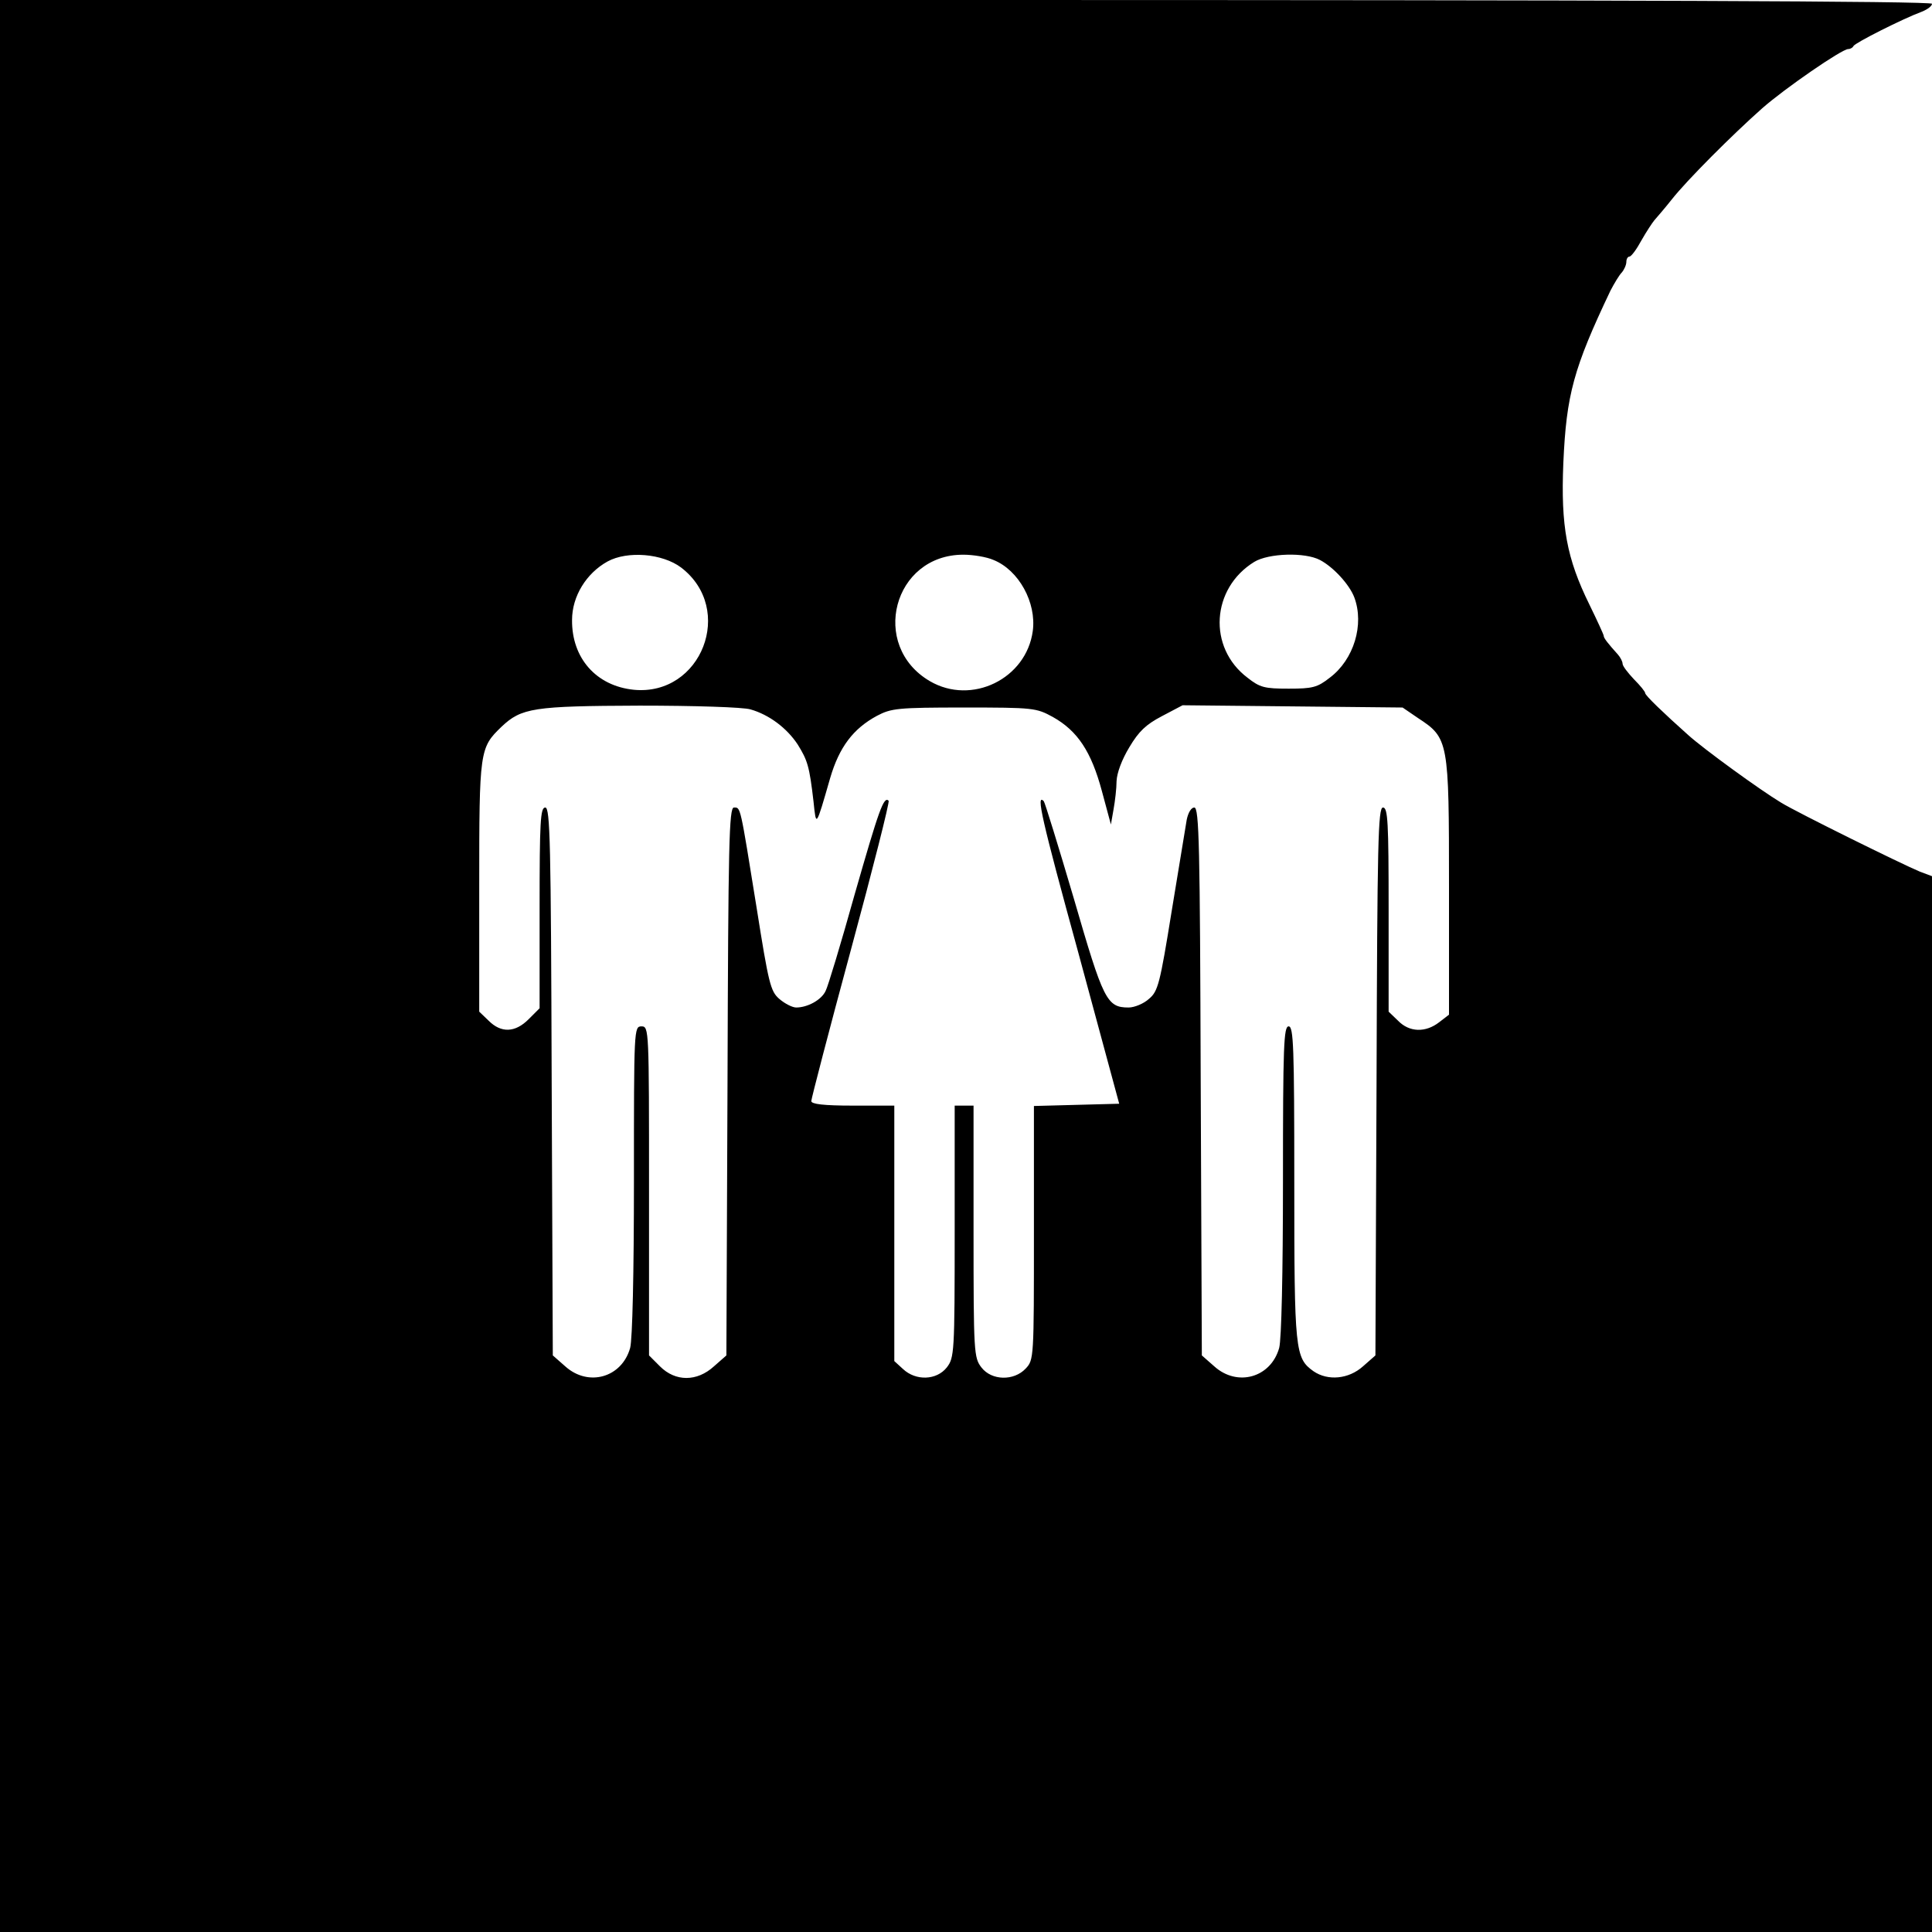 <?xml version="1.0" standalone="no"?>
<!DOCTYPE svg PUBLIC "-//W3C//DTD SVG 20010904//EN"
 "http://www.w3.org/TR/2001/REC-SVG-20010904/DTD/svg10.dtd">
<svg version="1.0" xmlns="http://www.w3.org/2000/svg"
 width="512pt" height="512pt" viewBox="0 0 512 512"
 preserveAspectRatio="xMidYMid meet">
<g transform="translate(0,512) scale(0.1,-0.1)"
fill="#000000" stroke="none">
<path d="M0 2560 l0 -2560 2560 0 2560 0 0 1399 0 1399 -32 12 c-46 19 -326
157 -368 183 -55 33 -205 142 -246 179 -65 58 -114 105 -114 111 0 4 -13 20
-30 37 -16 17 -30 35 -30 41 0 6 -6 17 -12 24 -27 30 -38 44 -38 50 0 3 -17
40 -38 83 -60 122 -76 207 -69 375 8 181 27 251 125 457 10 19 23 41 30 48 6
7 12 20 12 28 0 8 4 14 8 14 5 0 19 19 32 43 13 23 29 47 34 53 6 7 27 31 46
55 40 51 161 172 240 242 59 52 211 157 228 157 6 0 12 4 14 8 3 8 132 73 181
91 15 6 27 15 27 21 0 7 -819 10 -2560 10 l-2560 0 0 -2560z m1805 1056 c144
-110 54 -341 -125 -324 -100 10 -165 84 -164 185 0 63 38 124 94 155 53 29
146 21 195 -16z m828 20 c67 -27 114 -113 104 -188 -17 -127 -162 -198 -273
-133 -160 94 -97 335 89 335 26 0 62 -6 80 -14z m865 0 c36 -19 78 -65 91 -99
27 -72 -1 -165 -65 -213 -33 -26 -46 -29 -109 -29 -64 0 -76 3 -109 29 -106
80 -96 237 18 307 38 23 134 26 174 5z m-1509 -396 c49 -14 96 -49 125 -93 26
-42 31 -57 42 -152 7 -67 6 -69 44 63 24 82 61 131 124 165 38 20 55 22 231
22 184 0 191 -1 235 -25 66 -37 102 -92 130 -196 l24 -89 7 40 c4 22 8 56 8
75 1 22 14 57 34 90 25 42 44 60 86 82 l55 29 291 -3 292 -3 41 -28 c81 -53
82 -60 82 -446 l0 -340 -26 -20 c-36 -28 -79 -27 -109 4 l-25 24 0 271 c0 232
-2 270 -15 270 -13 0 -15 -93 -17 -726 l-3 -726 -33 -29 c-38 -34 -93 -39
-131 -13 -49 35 -51 53 -51 499 0 362 -2 415 -15 415 -13 0 -15 -52 -15 -407
0 -249 -4 -422 -10 -445 -22 -79 -111 -104 -172 -49 l-33 29 -3 726 c-2 623
-4 726 -17 726 -8 0 -16 -13 -20 -32 -3 -18 -21 -127 -40 -243 -31 -192 -36
-212 -60 -232 -14 -13 -39 -23 -54 -23 -58 0 -67 19 -145 288 -41 139 -77 256
-80 259 -21 21 -6 -46 92 -403 l108 -399 -113 -3 -113 -3 0 -336 c0 -332 0
-337 -22 -360 -31 -33 -90 -32 -117 3 -20 26 -21 38 -21 360 l0 334 -25 0 -25
0 0 -334 c0 -322 -1 -334 -21 -360 -27 -34 -82 -36 -116 -4 l-23 21 0 339 0
338 -110 0 c-77 0 -110 4 -110 12 0 6 47 187 105 401 58 214 103 392 100 395
-13 13 -26 -25 -90 -248 -36 -129 -71 -245 -77 -256 -11 -24 -48 -44 -78 -44
-10 0 -30 10 -45 23 -23 20 -28 40 -60 242 -44 273 -42 265 -60 265 -13 0 -15
-97 -17 -726 l-3 -726 -33 -29 c-45 -41 -102 -41 -143 0 l-29 29 0 436 c0 429
0 436 -20 436 -20 0 -20 -7 -20 -407 0 -249 -4 -422 -10 -445 -22 -79 -111
-104 -172 -49 l-33 29 -3 726 c-2 633 -4 726 -17 726 -13 0 -15 -38 -15 -266
l0 -266 -29 -29 c-36 -36 -73 -37 -106 -4 l-25 24 0 332 c0 361 1 367 59 423
53 50 84 55 366 56 143 0 275 -4 294 -10z"/>
</g>
</svg>

